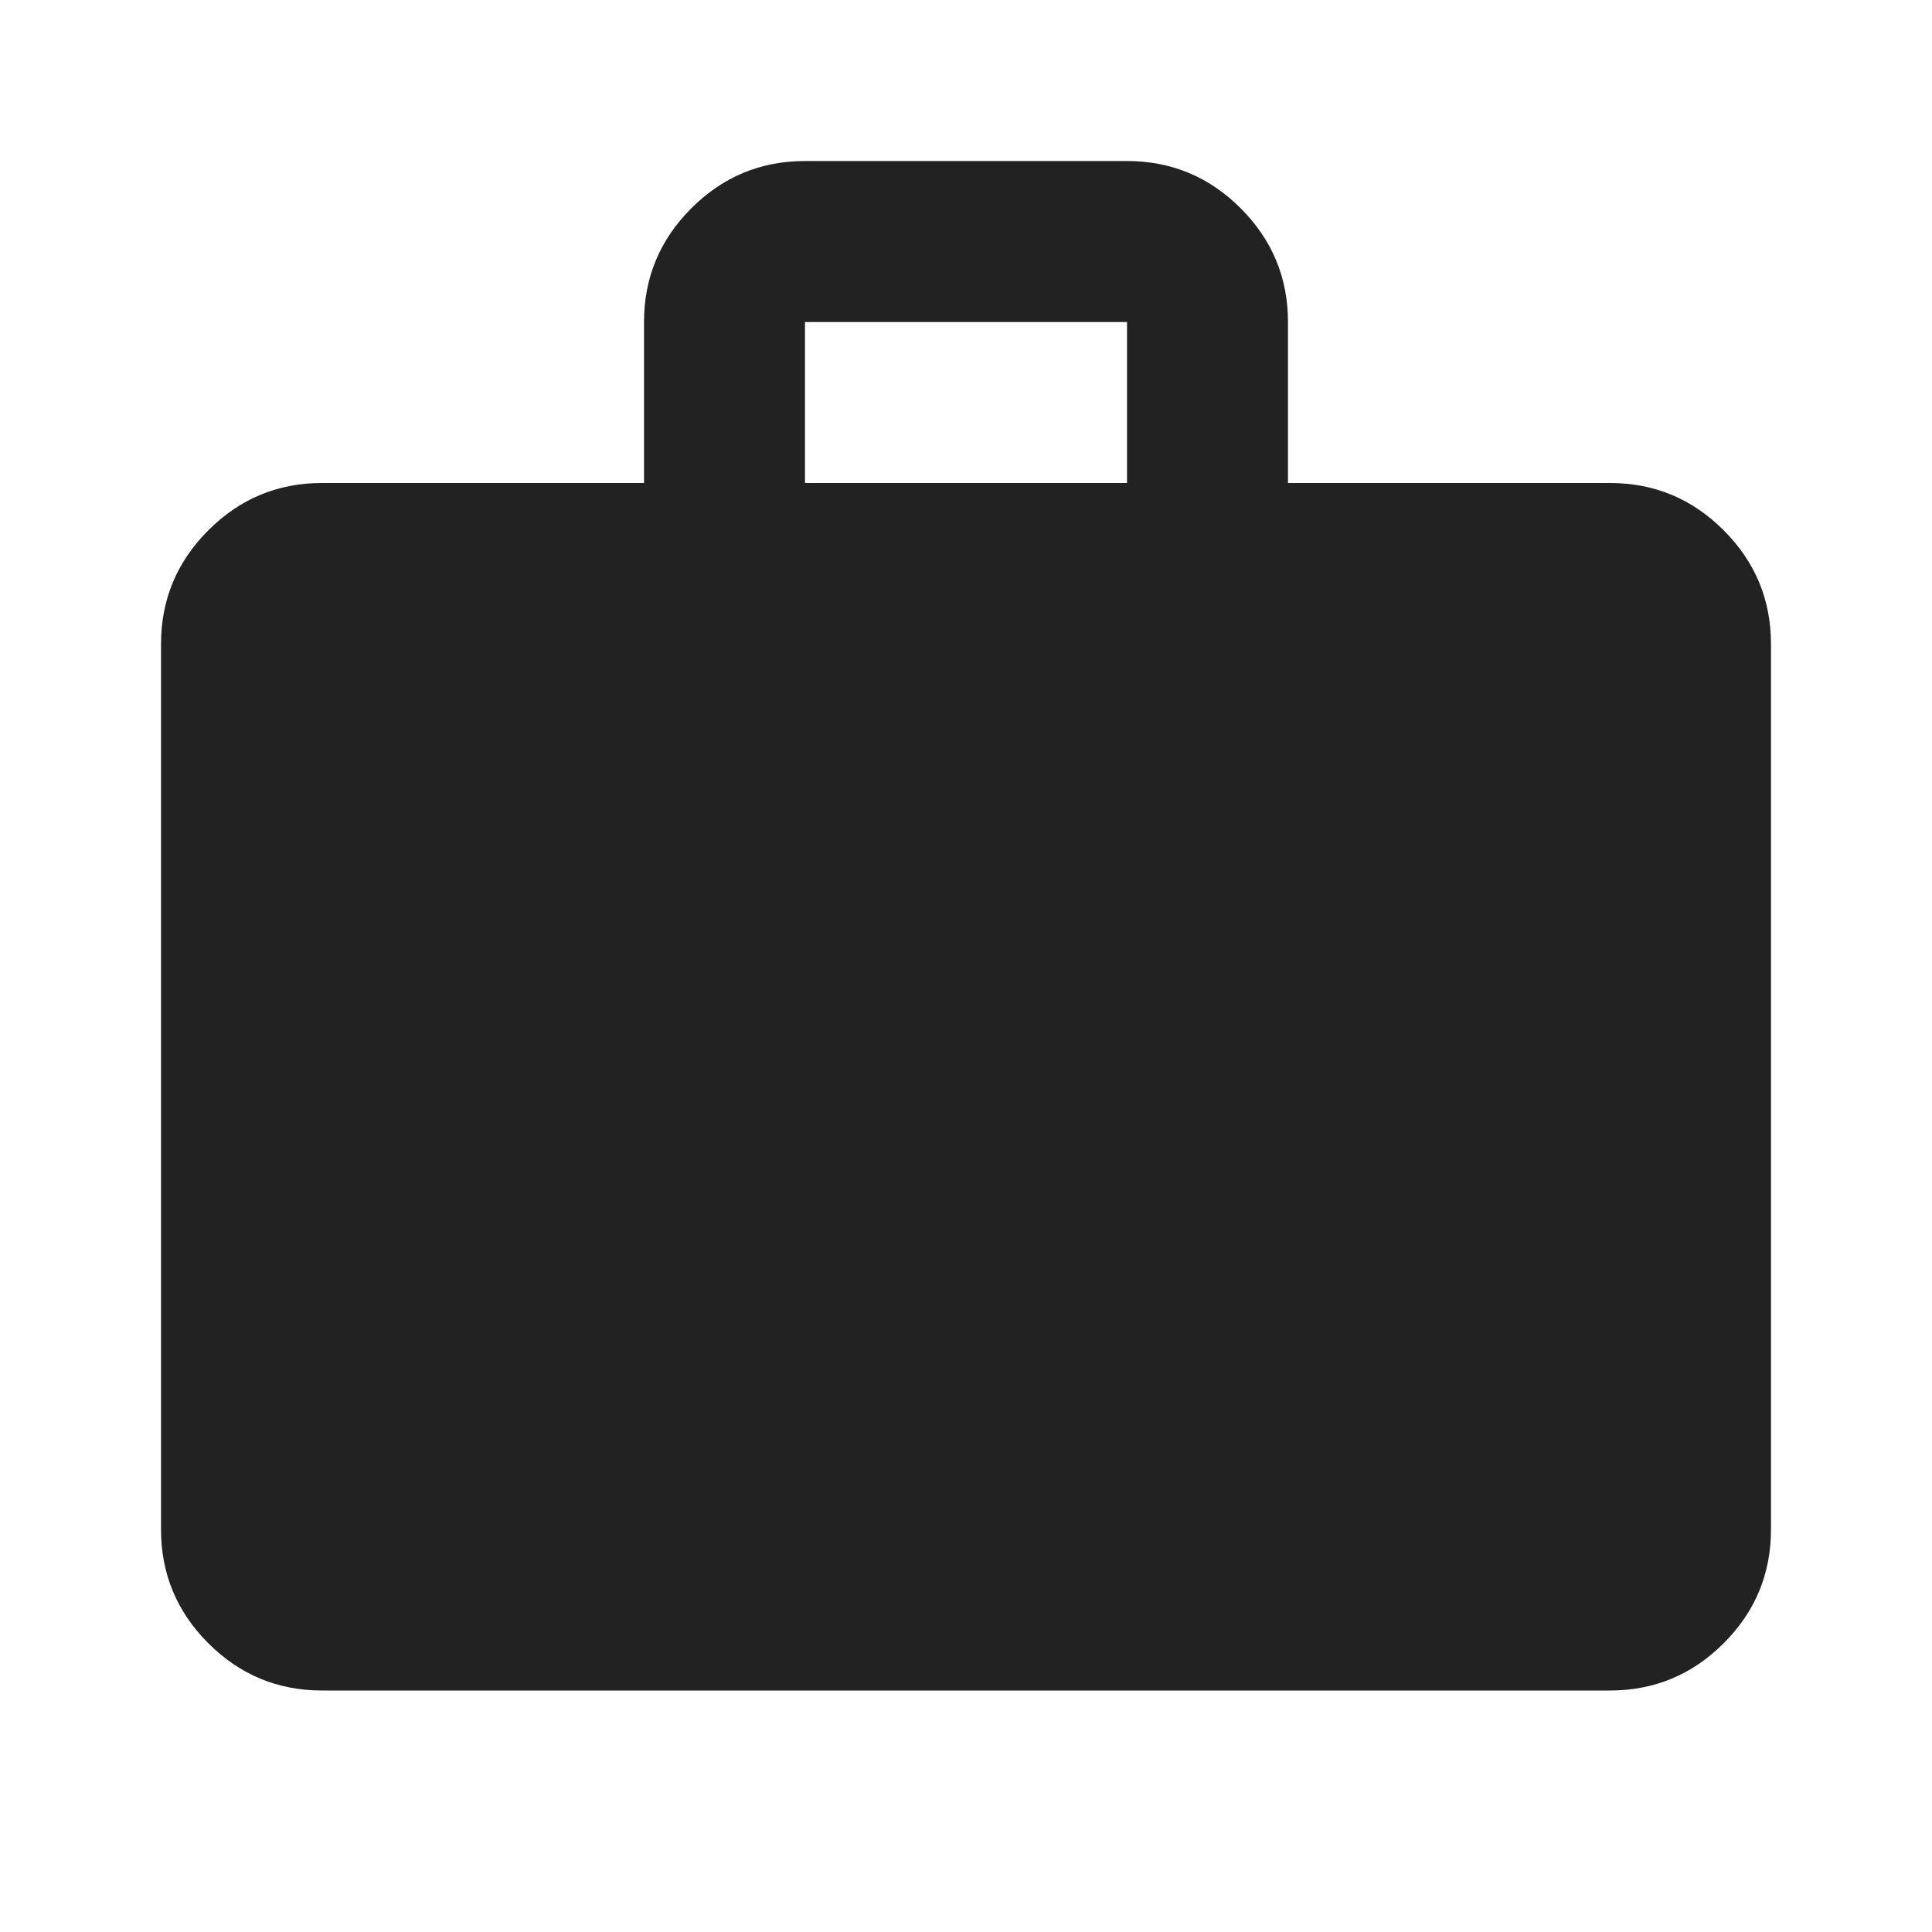 <svg width="32" height="32" viewBox="0 0 32 32" fill="none" xmlns="http://www.w3.org/2000/svg">
<path d="M5.333 28C4.6 28 3.972 27.739 3.45 27.217C2.928 26.695 2.667 26.067 2.667 25.334V10.667C2.667 9.934 2.928 9.306 3.45 8.784C3.972 8.261 4.6 8 5.333 8H10.667V5.334C10.667 4.6 10.928 3.973 11.45 3.45C11.972 2.928 12.6 2.667 13.333 2.667H18.667C19.4 2.667 20.028 2.928 20.55 3.45C21.072 3.973 21.333 4.6 21.333 5.334V8H26.667C27.4 8 28.028 8.261 28.55 8.784C29.072 9.306 29.333 9.934 29.333 10.667V25.334C29.333 26.067 29.072 26.695 28.55 27.217C28.028 27.739 27.4 28 26.667 28H5.333ZM13.333 8H18.667V5.334H13.333V8Z" fill="#222222"/>
</svg>
